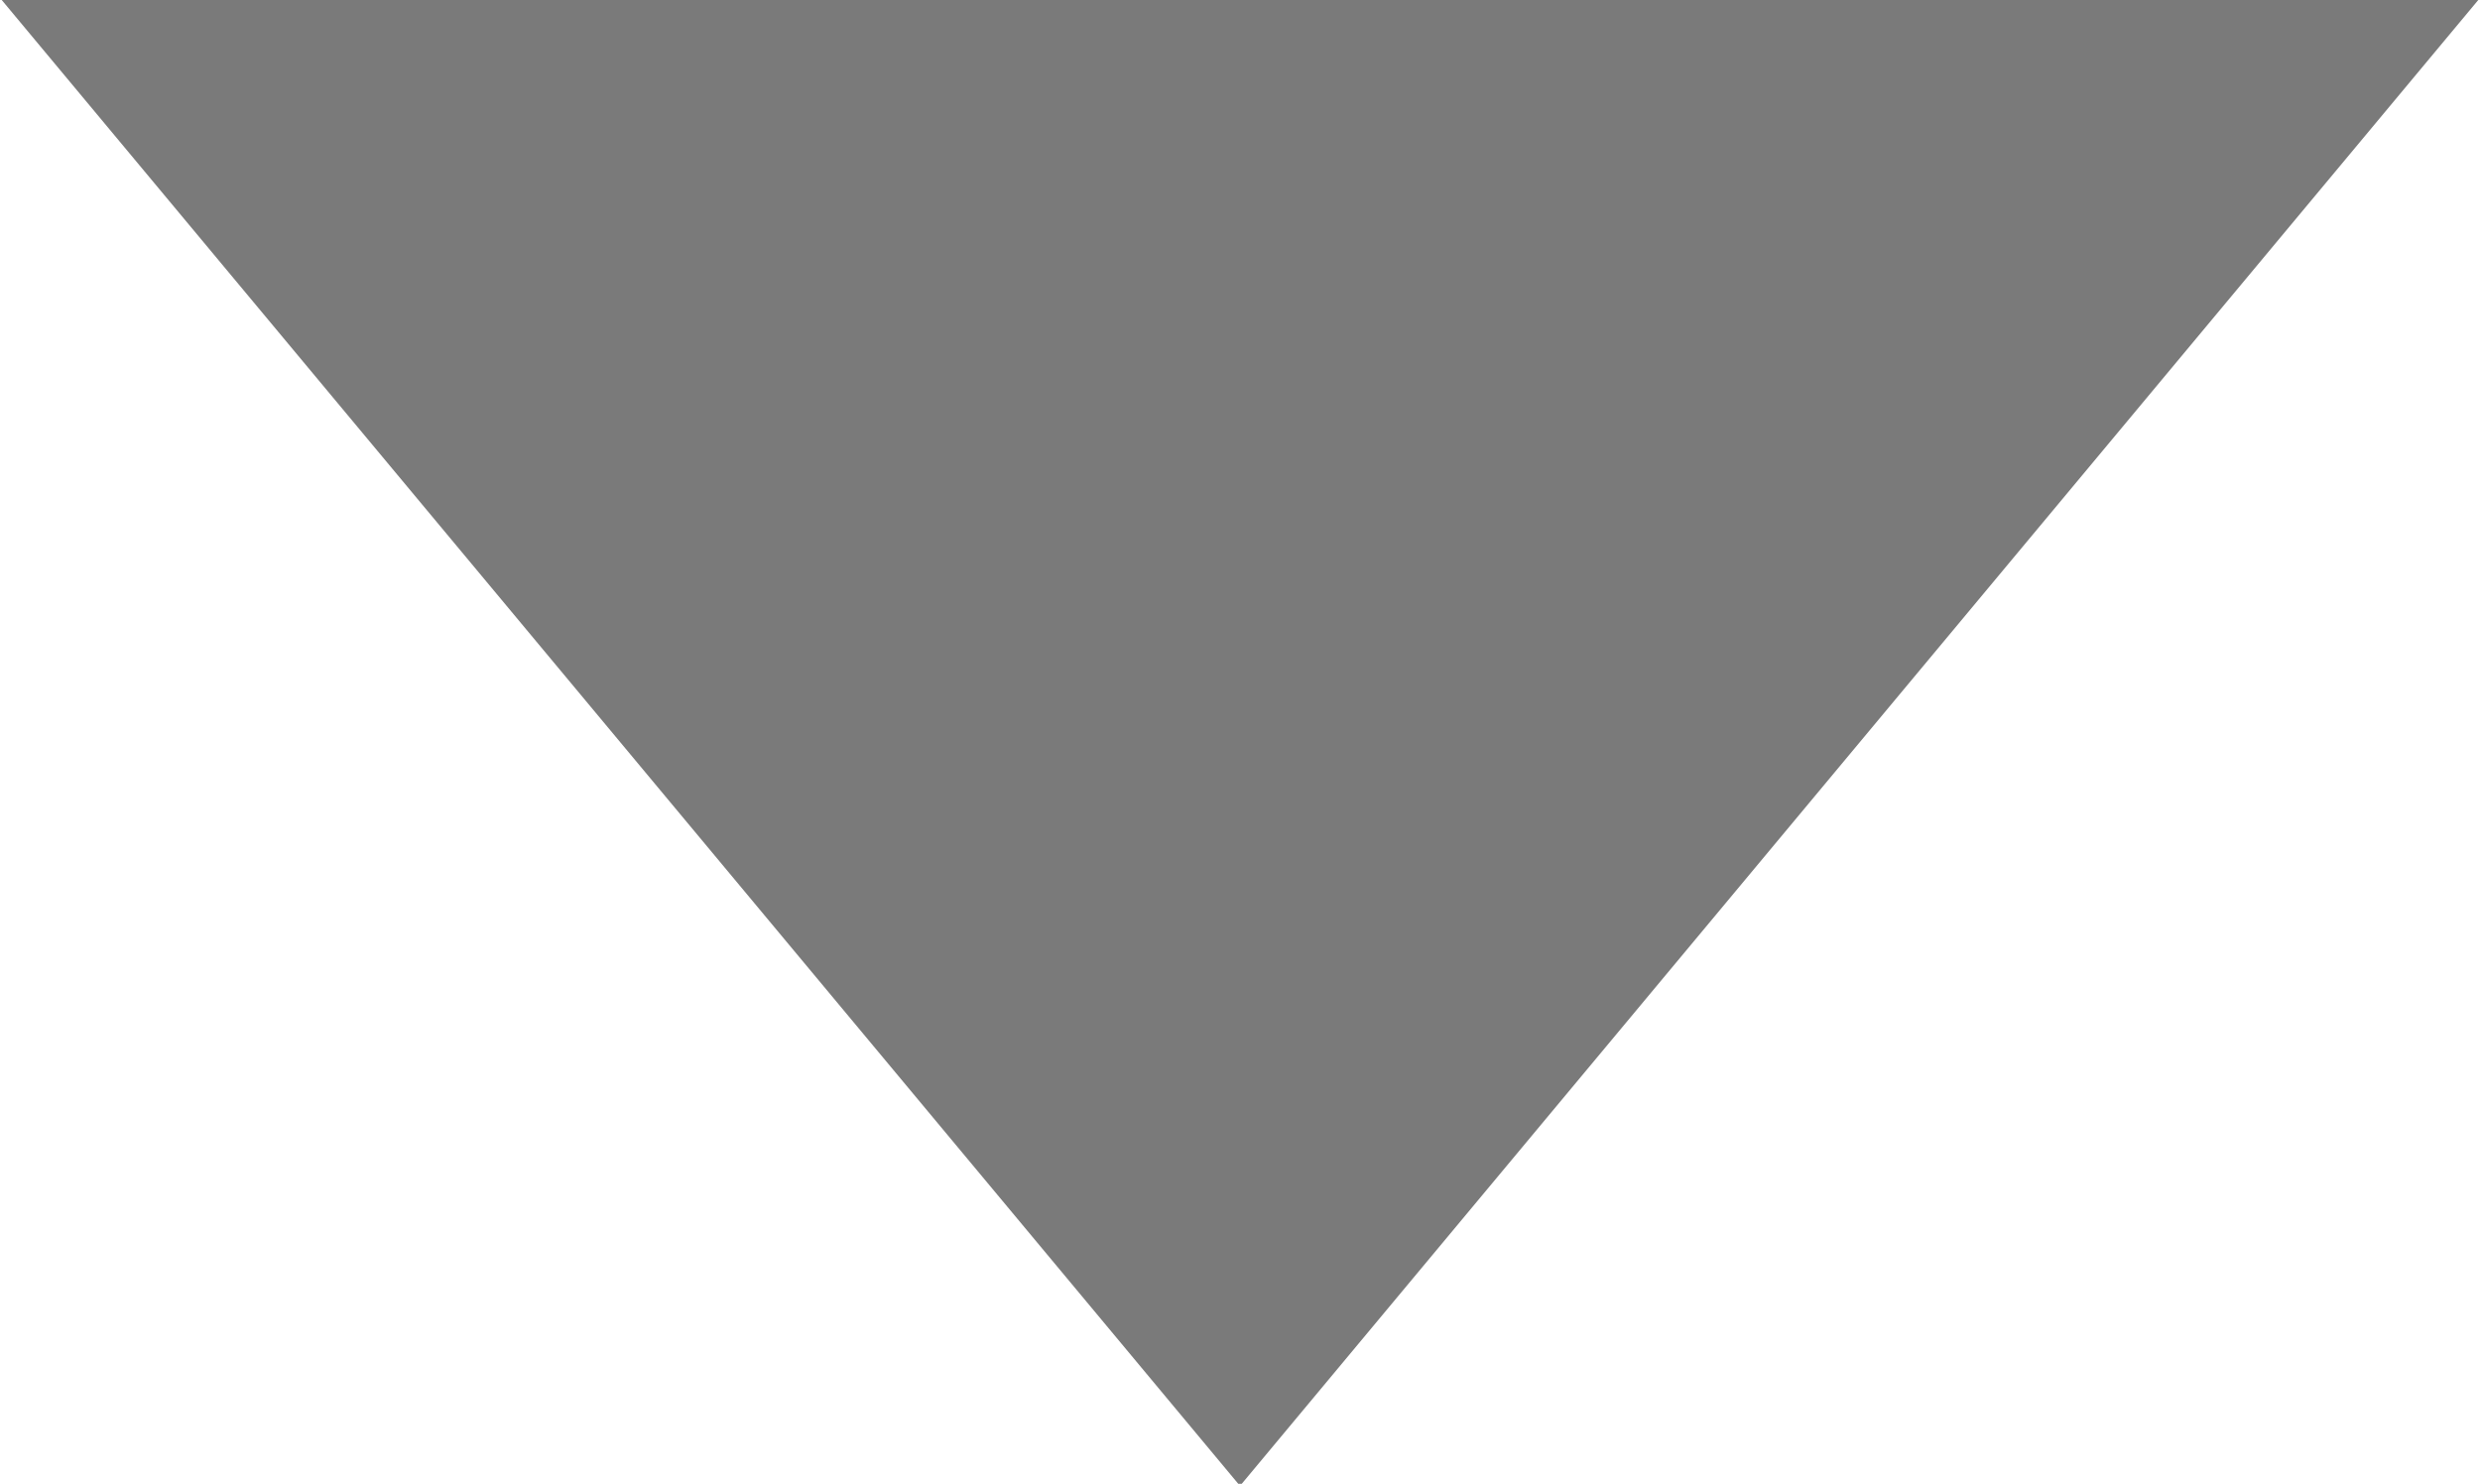<svg xmlns="http://www.w3.org/2000/svg" width="12" height="7.18" viewBox="0 0 12 7.18">
  <defs>
    <style>
      .cls-1giw {
        fill: #595959;
        fill-rule: evenodd;
        opacity: 0.8;
      }
    </style>
  </defs>
  <path id="矩形_2" data-name="矩形 2" class="cls-1giw" d="M1640.5,2221.9l-6,7.2-6-7.2" transform="translate(-1628.5 -2221.91)"/>
</svg>
